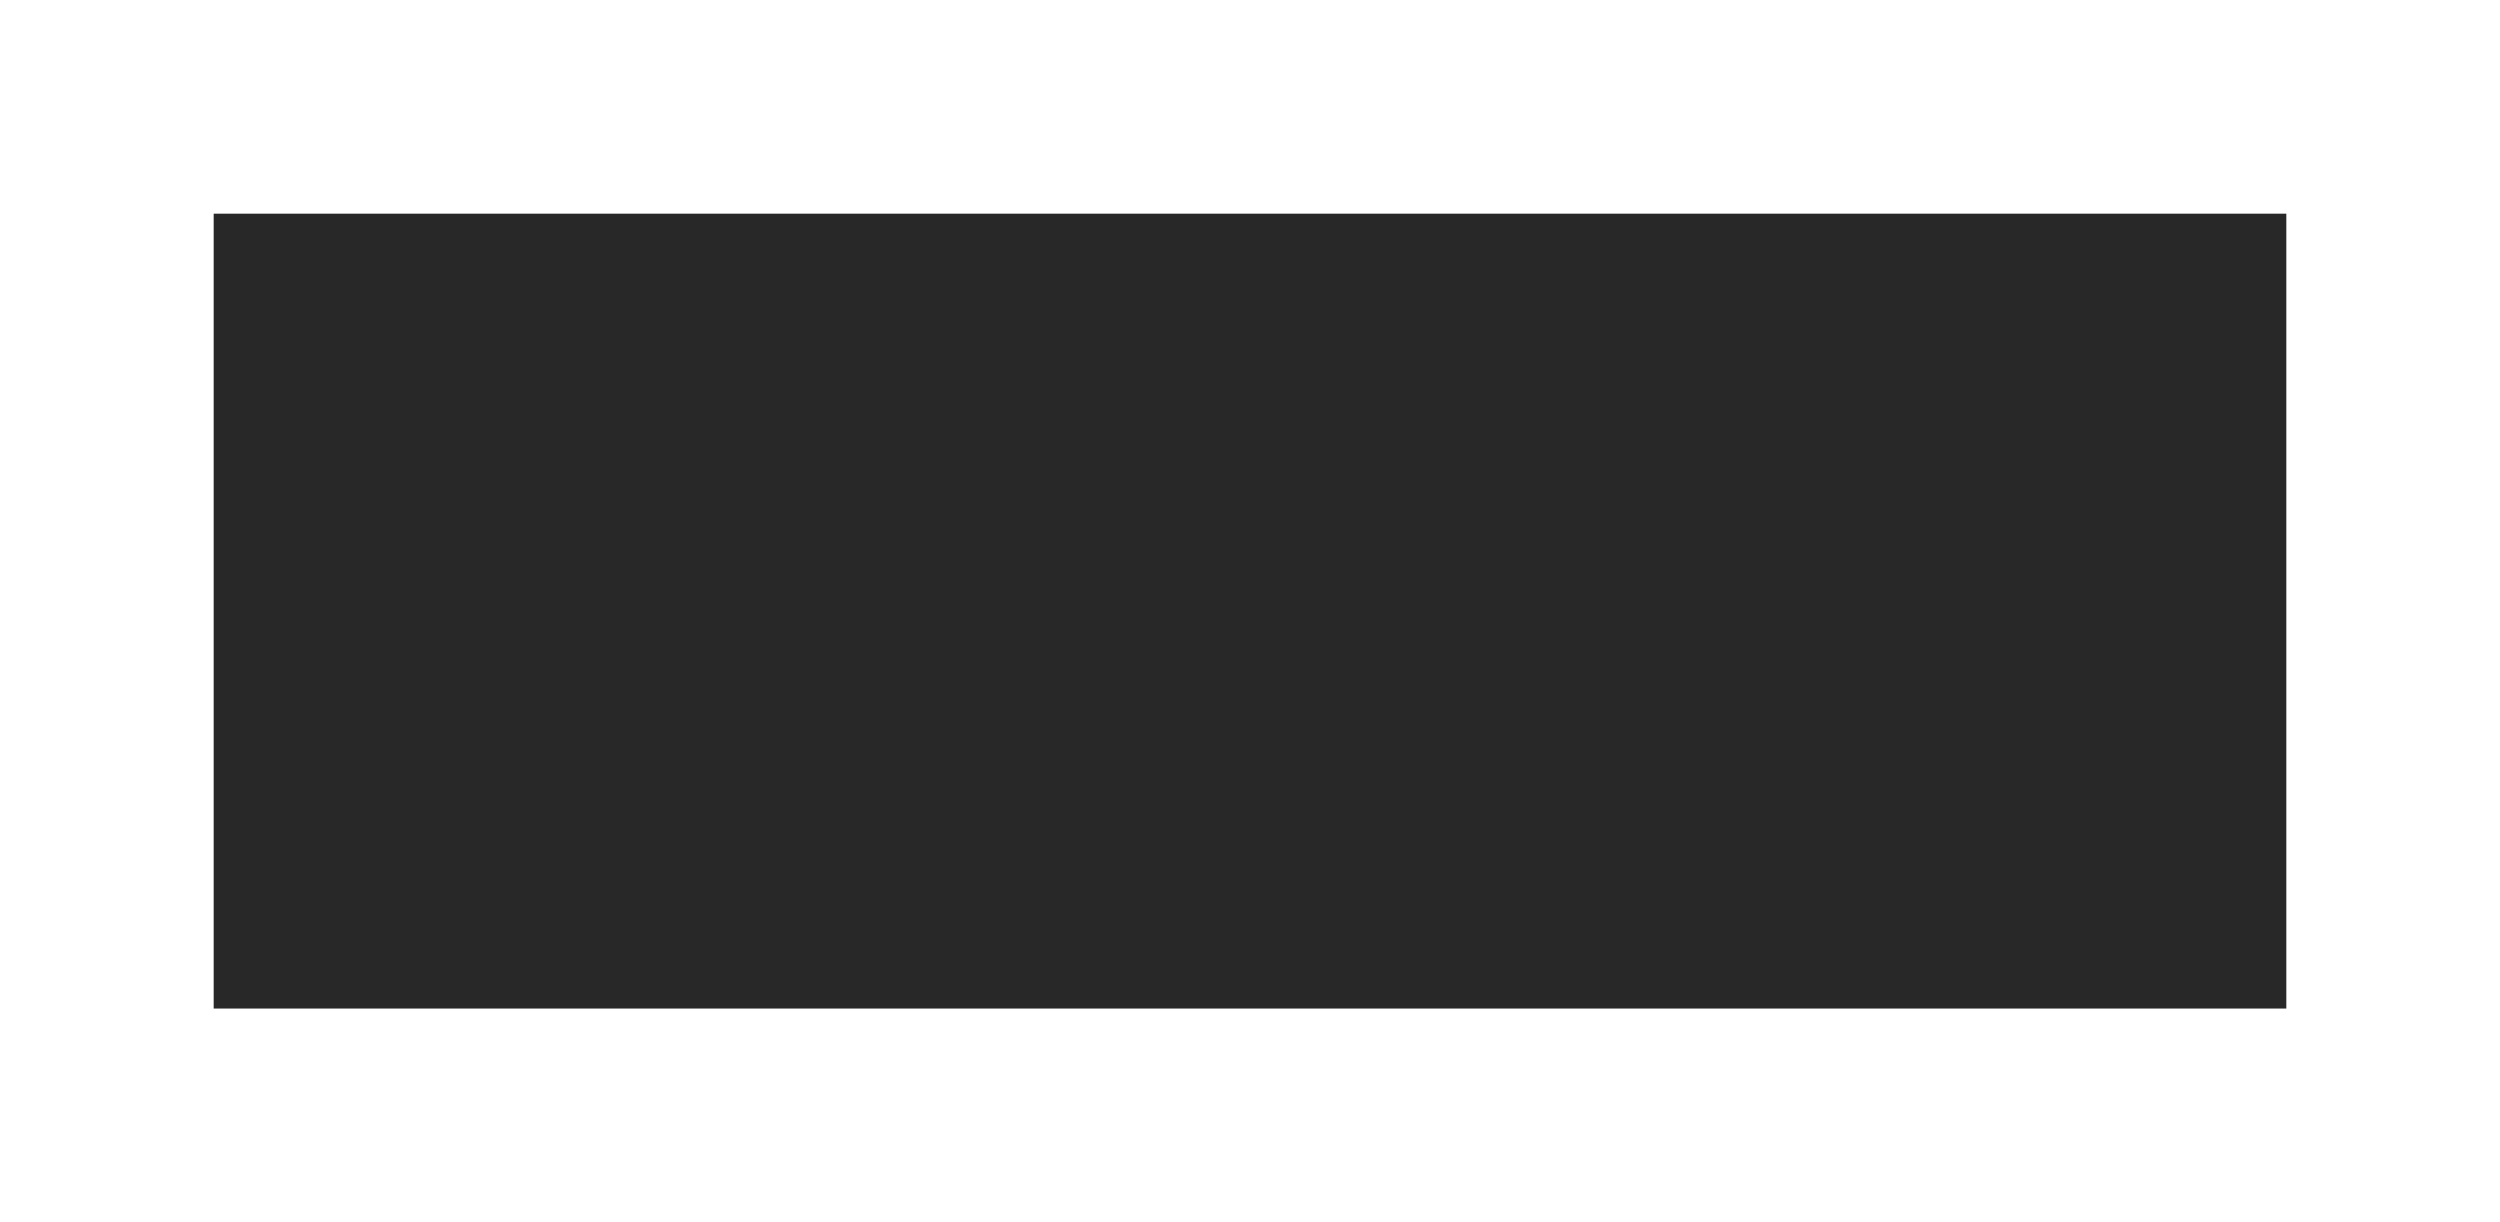 <?xml version="1.0" encoding="UTF-8"?> <svg xmlns="http://www.w3.org/2000/svg" width="2340" height="1144" viewBox="0 0 2340 1144" fill="none"> <g filter="url(#filter0_f_64_18)"> <rect x="200" y="200" width="1940" height="744" fill="#282828"></rect> </g> <defs> <filter id="filter0_f_64_18" x="0" y="0" width="2340" height="1144" filterUnits="userSpaceOnUse" color-interpolation-filters="sRGB"> <feFlood flood-opacity="0" result="BackgroundImageFix"></feFlood> <feBlend mode="normal" in="SourceGraphic" in2="BackgroundImageFix" result="shape"></feBlend> <feGaussianBlur stdDeviation="25" result="effect1_foregroundBlur_64_18"></feGaussianBlur> </filter> </defs> </svg> 